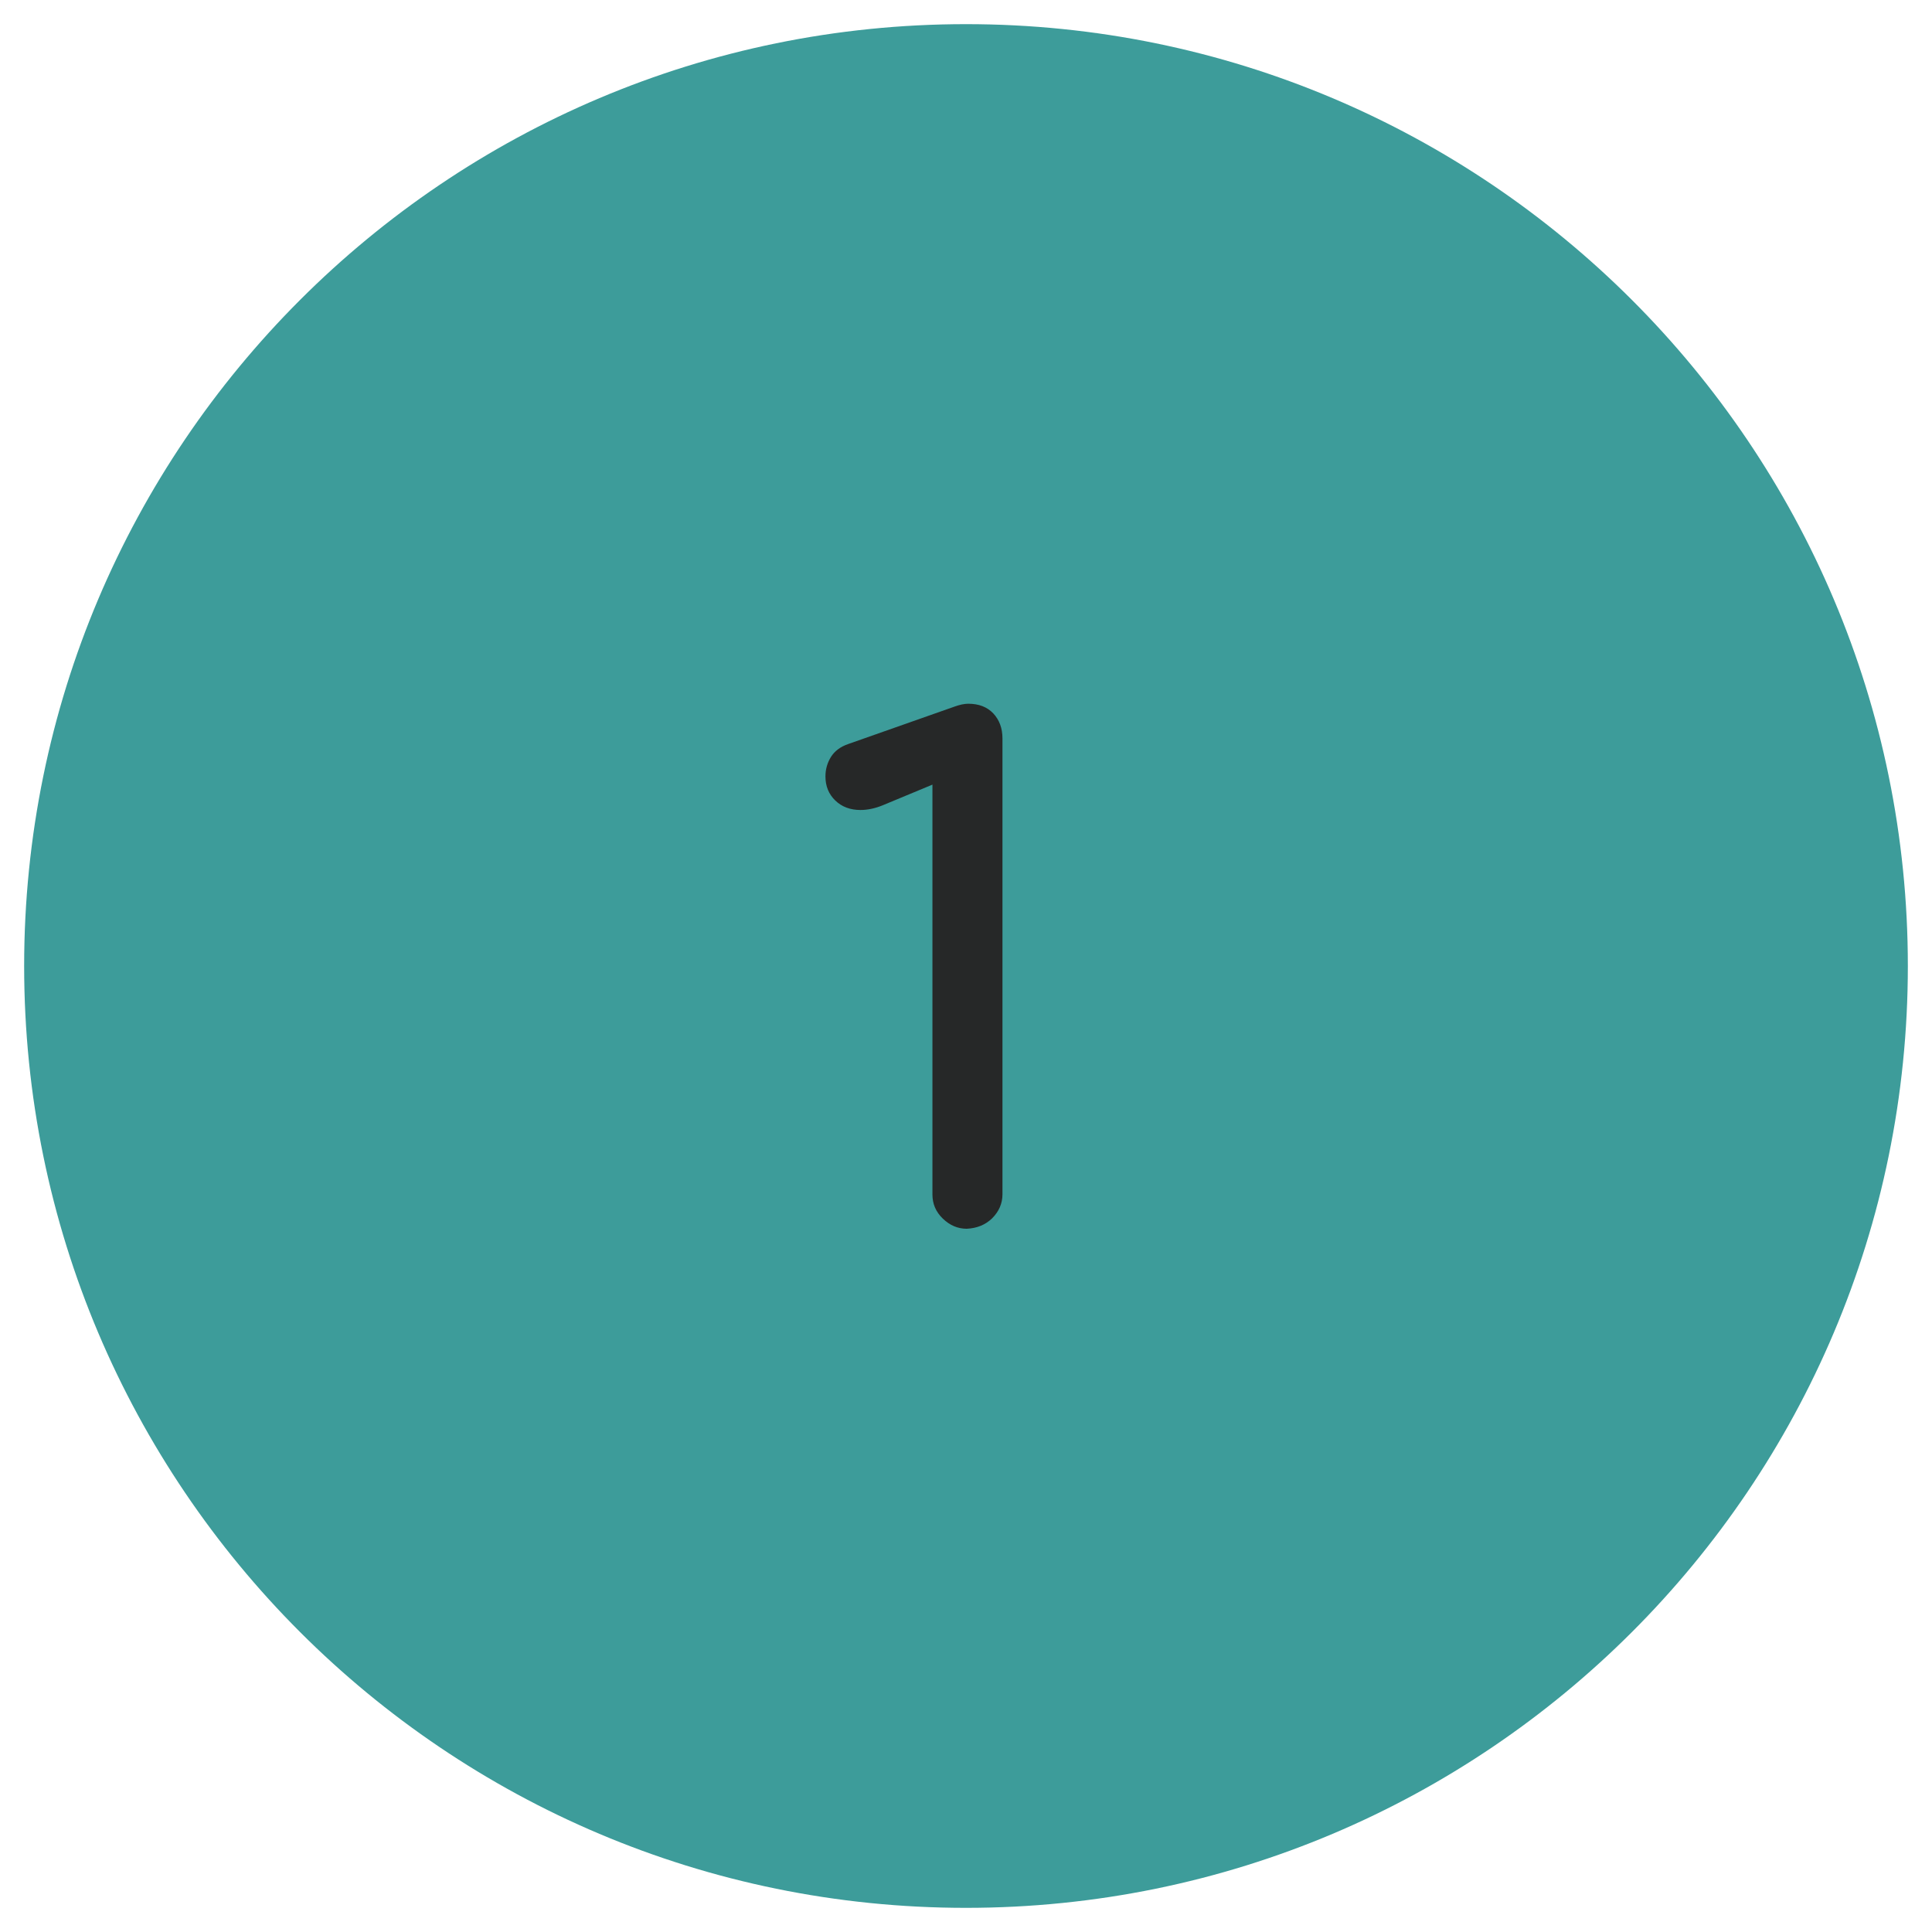 <?xml version="1.0" encoding="UTF-8"?> <!-- Generator: Adobe Illustrator 25.2.3, SVG Export Plug-In . SVG Version: 6.00 Build 0) --> <svg xmlns="http://www.w3.org/2000/svg" xmlns:xlink="http://www.w3.org/1999/xlink" version="1.1" x="0px" y="0px" viewBox="0 0 80 80" style="enable-background:new 0 0 80 80;" xml:space="preserve"> <style type="text/css"> .st0{fill:#4A6675;} .st1{fill:#262828;} .st2{clip-path:url(#SVGID_2_);fill:#FDB913;} .st3{clip-path:url(#SVGID_2_);fill:#262828;} .st4{clip-path:url(#SVGID_4_);fill:#FDB913;} .st5{clip-path:url(#SVGID_6_);fill:#262828;} .st6{clip-path:url(#SVGID_8_);fill:#FDB913;} .st7{clip-path:url(#SVGID_8_);} .st8{fill:#3D9C9A;} .st9{fill:#6DBD60;} .st10{fill:#E8D935;} .st11{fill:#FFFFFF;} .st12{clip-path:url(#SVGID_10_);fill:#8A8C8C;} .st13{fill:#8A8C8C;} .st14{clip-path:url(#SVGID_12_);fill:#8A8C8C;} .st15{clip-path:url(#SVGID_14_);fill:#8A8C8C;} .st16{clip-path:url(#SVGID_16_);fill:#8A8C8C;} .st17{clip-path:url(#SVGID_18_);fill:#8A8C8C;} .st18{clip-path:url(#SVGID_20_);fill:#8A8C8C;} .st19{clip-path:url(#SVGID_22_);fill:#8A8C8C;} .st20{clip-path:url(#SVGID_24_);fill:#8A8C8C;} .st21{clip-path:url(#SVGID_24_);fill:#F5A800;} .st22{fill:#F5A800;} .st23{fill:#FA4759;} .st24{clip-path:url(#SVGID_26_);fill:#FA4759;} .st25{clip-path:url(#SVGID_28_);fill:#262828;} </style> <g id="Background"> </g> <g id="Layer_1"> <g> <path class="st8" d="M40,79c21.54,0,39-17.46,39-39C79,18.46,61.54,1,40,1S1,18.46,1,40C1,61.54,18.46,79,40,79"></path> <path class="st1" d="M41.08,50.45c0.28-0.28,0.43-0.61,0.43-1V30.58c0-0.43-0.13-0.77-0.38-1.04c-0.26-0.27-0.6-0.4-1.04-0.4 c-0.08,0-0.16,0.01-0.26,0.03c-0.1,0.02-0.19,0.05-0.28,0.08l-4.43,1.56c-0.32,0.11-0.56,0.29-0.71,0.53 c-0.15,0.24-0.23,0.51-0.23,0.81c0,0.41,0.14,0.74,0.41,1c0.27,0.26,0.62,0.39,1.04,0.39c0.28,0,0.59-0.06,0.91-0.19l2.07-0.86 v16.97c0,0.39,0.14,0.72,0.43,1s0.62,0.42,0.99,0.42C40.45,50.86,40.8,50.72,41.08,50.45"></path> </g> </g> </svg> 